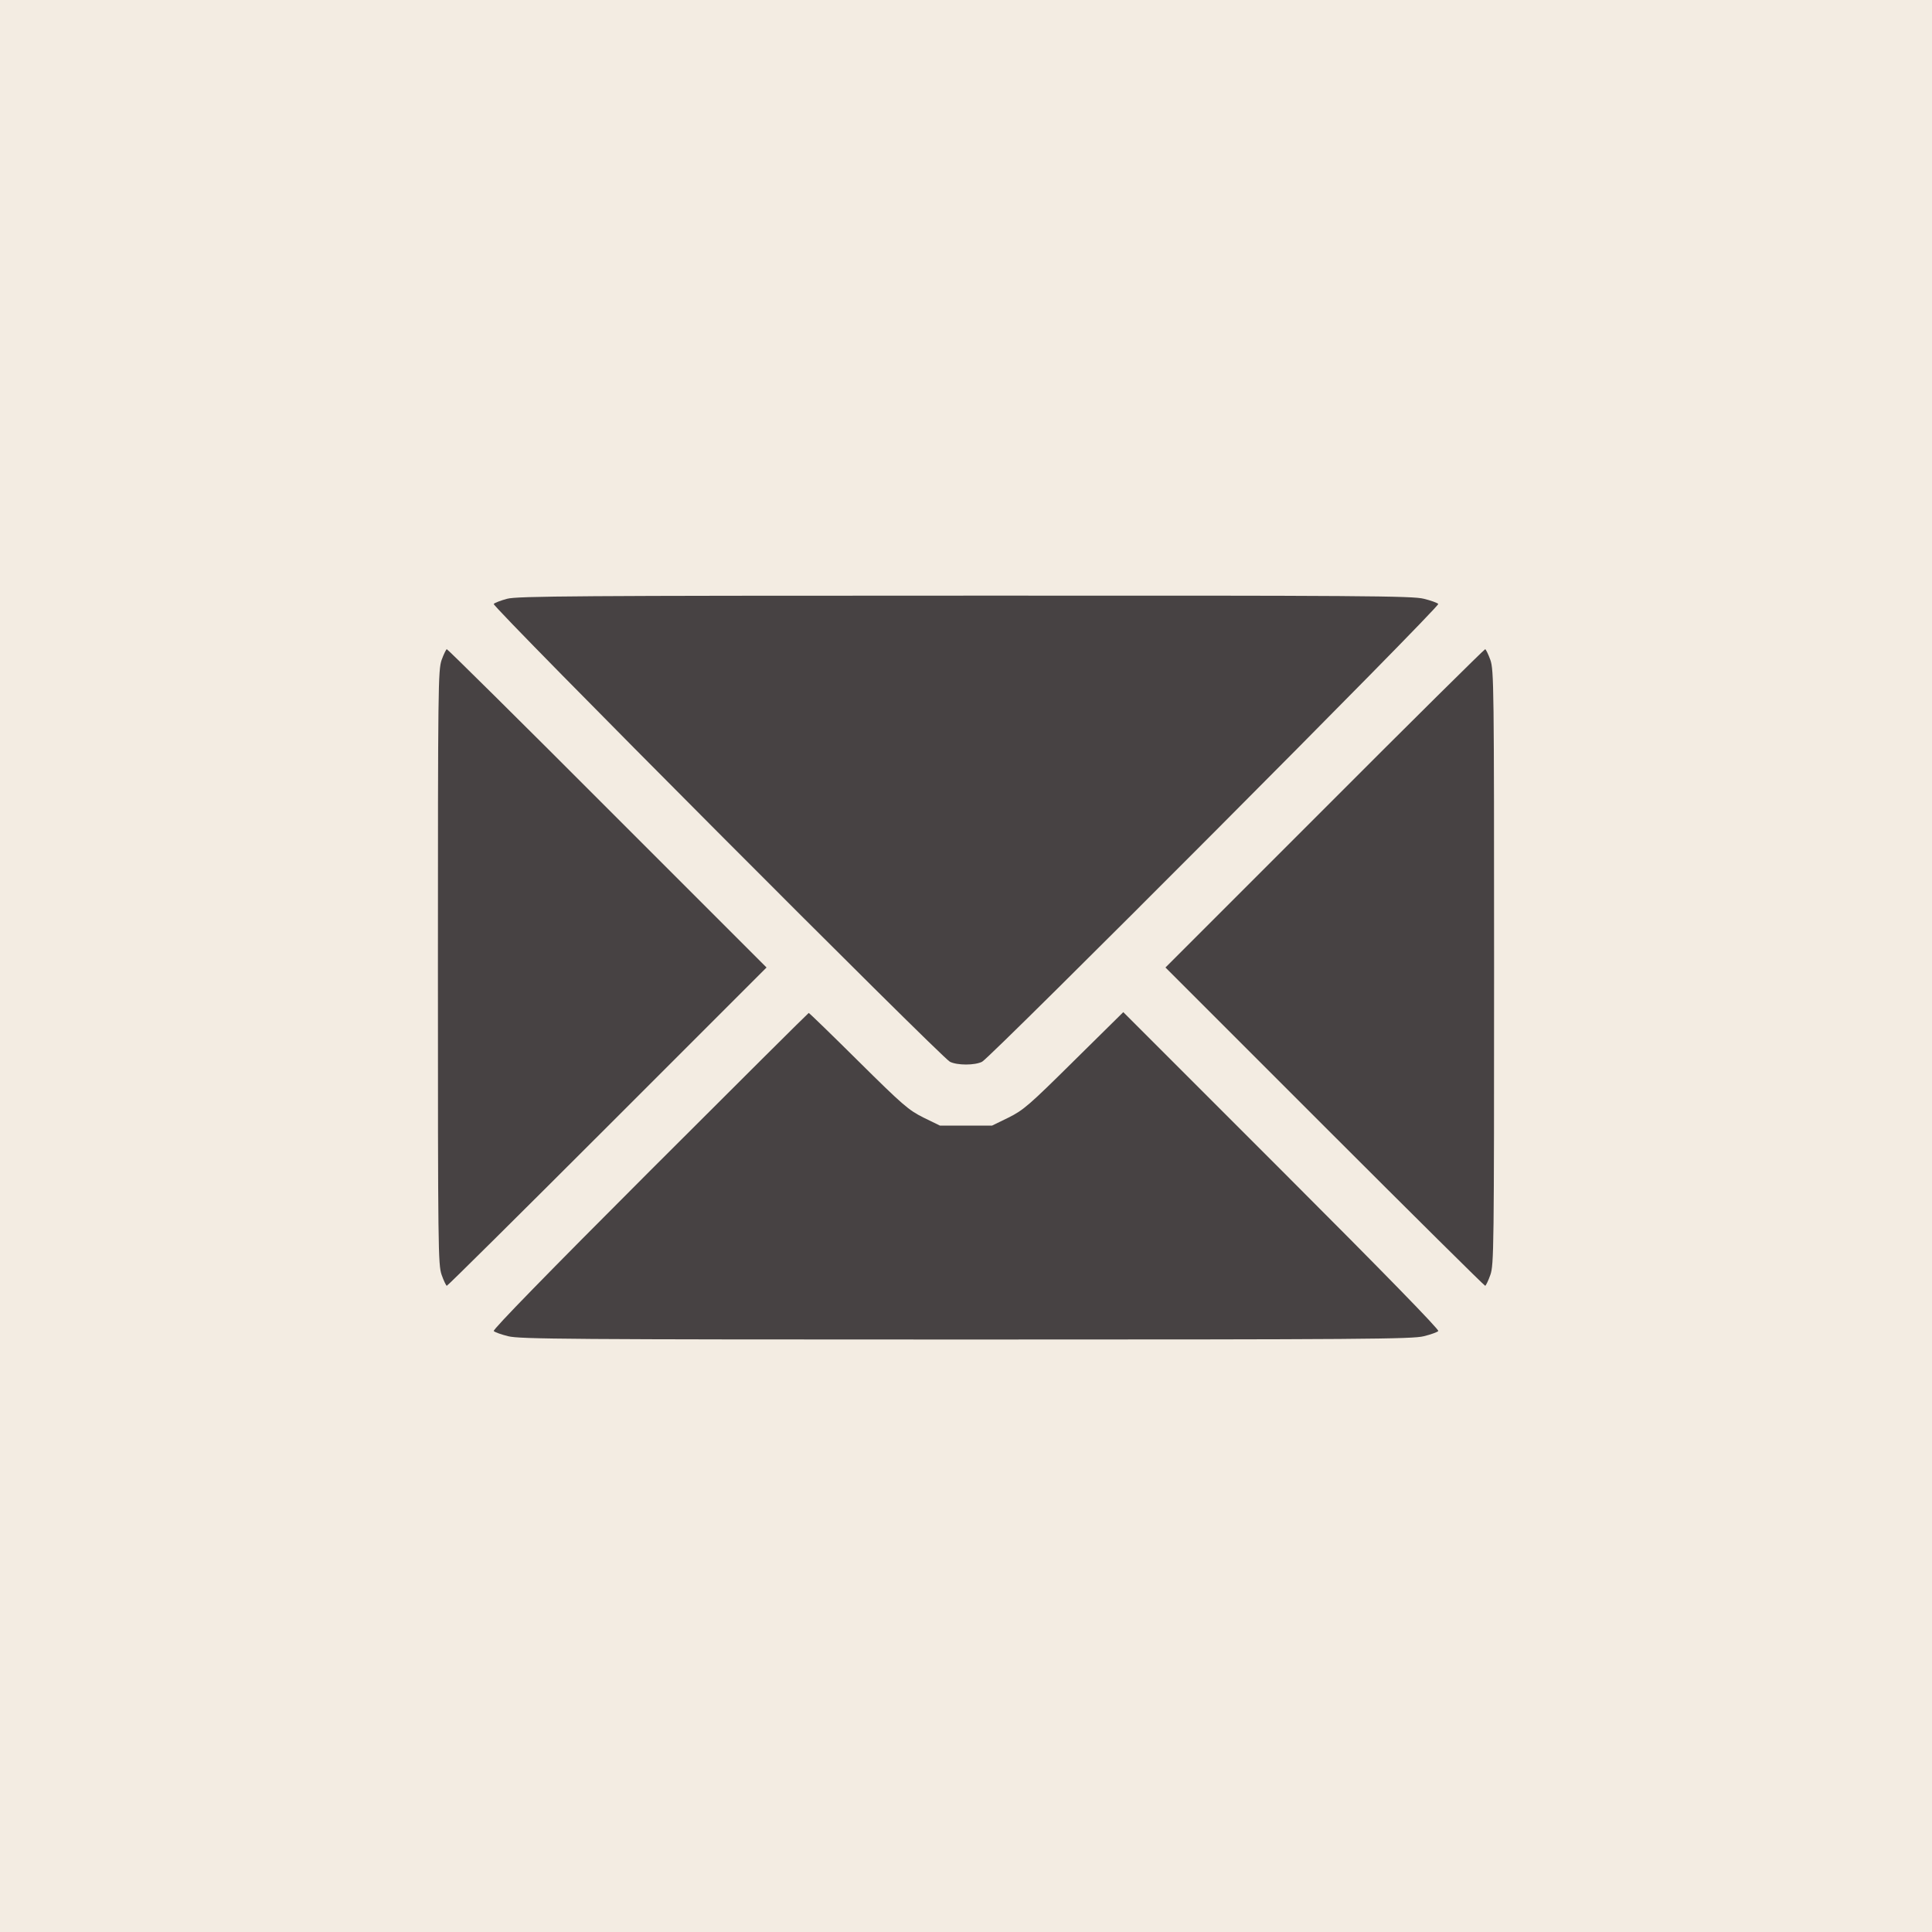 <?xml version="1.0" encoding="UTF-8"?> <svg xmlns="http://www.w3.org/2000/svg" width="75" height="75" viewBox="0 0 75 75" fill="none"><g filter="url(#filter0_b_188_47)"><rect width="75" height="75" fill="#F3ECE2"></rect></g><path d="M19.688 23.244C19.447 23.308 19.214 23.396 19.166 23.445C19.078 23.533 36.505 41.016 36.874 41.216C37.155 41.361 37.845 41.361 38.126 41.216C38.495 41.016 55.922 23.533 55.833 23.445C55.785 23.396 55.536 23.308 55.272 23.244C54.846 23.132 52.881 23.116 37.46 23.123C22.448 23.123 20.073 23.14 19.688 23.244Z" fill="#474243"></path><path d="M17.144 25.619C17.008 26.02 17 26.606 17 37.558C17 48.51 17.008 49.096 17.144 49.489C17.225 49.721 17.321 49.914 17.345 49.914C17.377 49.914 20.185 47.13 23.579 43.736L29.757 37.558L23.579 31.38C20.185 27.978 17.377 25.202 17.345 25.202C17.321 25.202 17.225 25.394 17.144 25.619Z" fill="#474243"></path><path d="M51.421 31.38L45.243 37.558L51.421 43.736C54.815 47.13 57.623 49.914 57.655 49.914C57.679 49.914 57.775 49.721 57.856 49.489C57.992 49.096 58 48.51 58 37.558C58 26.606 57.992 26.02 57.856 25.619C57.775 25.394 57.679 25.202 57.655 25.202C57.623 25.202 54.815 27.978 51.421 31.38Z" fill="#474243"></path><path d="M25.224 45.461C21.253 49.432 19.118 51.623 19.167 51.671C19.215 51.719 19.463 51.807 19.728 51.872C20.154 51.984 22.127 52 37.5 52C52.873 52 54.847 51.984 55.272 51.872C55.537 51.807 55.786 51.719 55.834 51.671C55.882 51.623 53.748 49.432 49.76 45.445L43.606 39.291L41.696 41.176C39.947 42.909 39.731 43.094 39.153 43.383L38.511 43.696H37.5H36.489L35.847 43.383C35.27 43.094 35.045 42.901 33.32 41.192C32.285 40.165 31.418 39.323 31.394 39.323C31.378 39.323 28.602 42.083 25.224 45.461Z" fill="#474243"></path><defs><filter id="filter0_b_188_47" x="-25" y="-25" width="125" height="125" filterUnits="userSpaceOnUse" color-interpolation-filters="sRGB"><feFlood flood-opacity="0" result="BackgroundImageFix"></feFlood><feGaussianBlur in="BackgroundImageFix" stdDeviation="12.5"></feGaussianBlur><feComposite in2="SourceAlpha" operator="in" result="effect1_backgroundBlur_188_47"></feComposite><feBlend mode="normal" in="SourceGraphic" in2="effect1_backgroundBlur_188_47" result="shape"></feBlend></filter></defs></svg> 